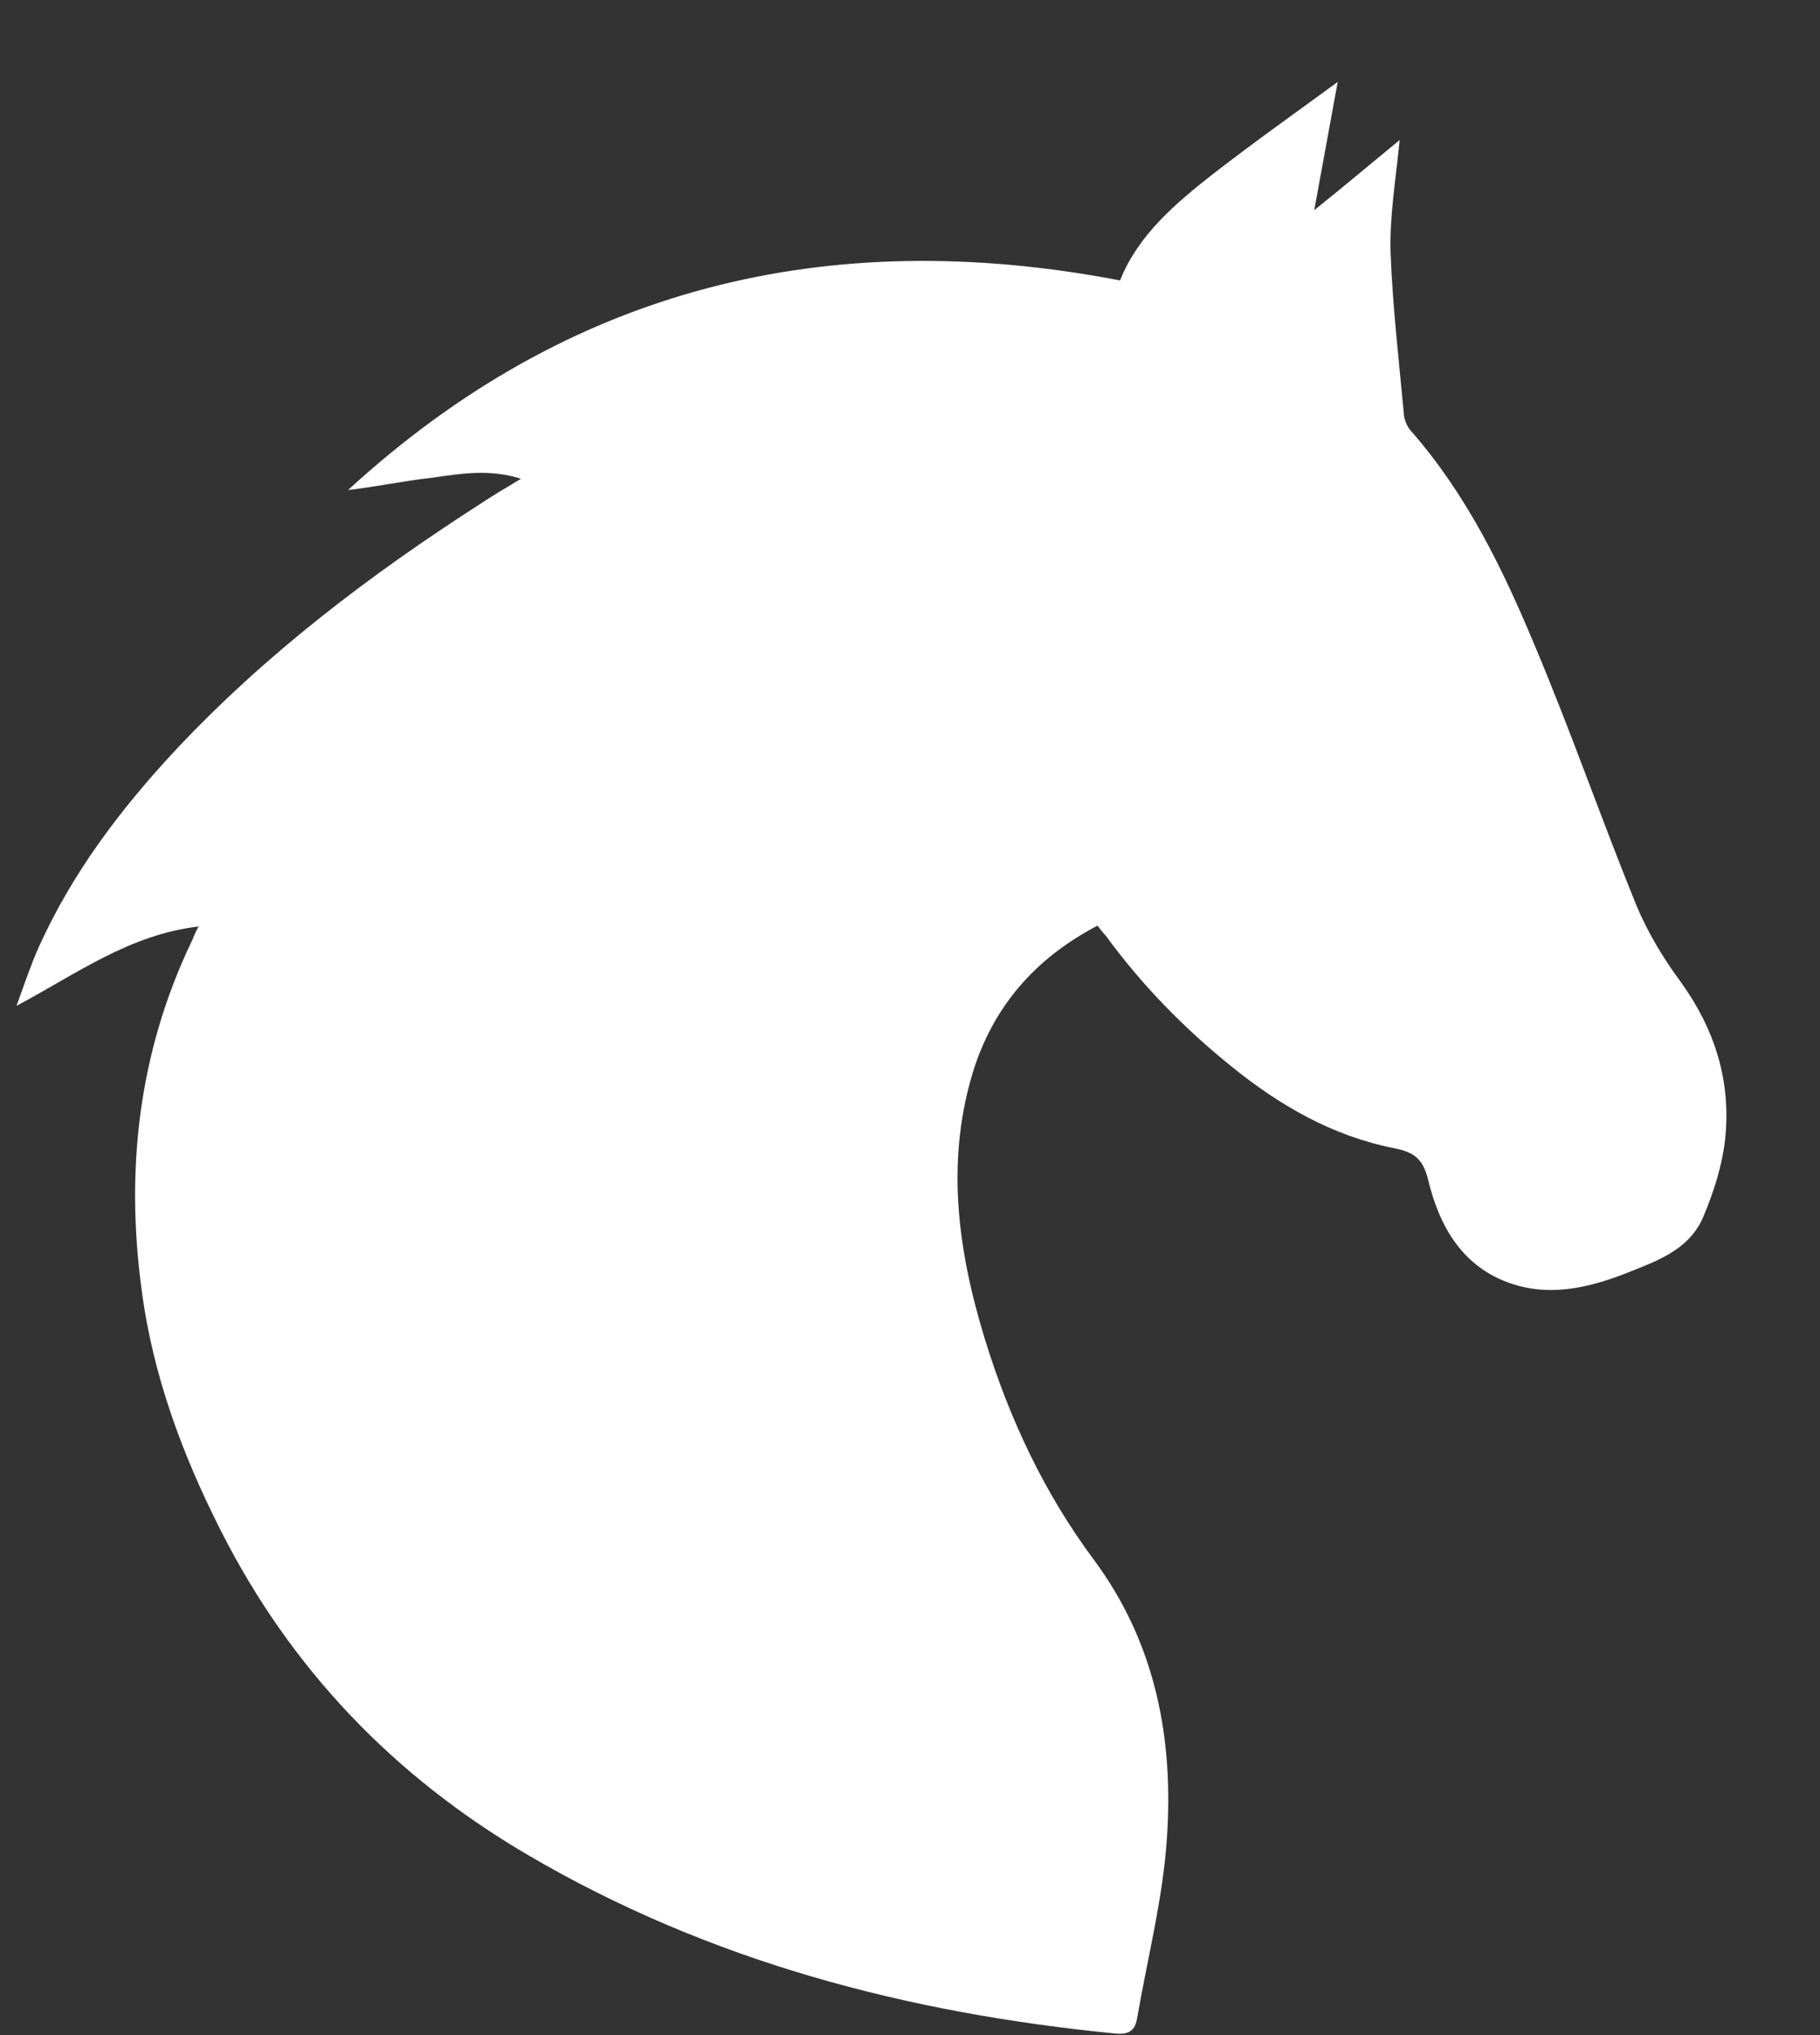<svg xmlns="http://www.w3.org/2000/svg" width="17" height="19" viewBox="0 0 17 19" fill="none">
  <rect x="0" y="0" width="17" height="19" fill="#333333" stroke="none"/>
  <path d="M10.253 8.641C9.692 8.935 9.303 9.363 9.103 9.961C8.828 10.816 8.942 11.662 9.198 12.498C9.426 13.239 9.749 13.932 10.215 14.559C10.794 15.338 10.965 16.231 10.899 17.172C10.861 17.732 10.718 18.283 10.623 18.834C10.604 18.958 10.547 18.996 10.424 18.986C8.476 18.796 6.624 18.312 4.923 17.314C3.679 16.583 2.719 15.585 2.064 14.293C1.703 13.581 1.427 12.84 1.323 12.042C1.171 10.921 1.294 9.828 1.788 8.793C1.807 8.755 1.817 8.717 1.855 8.65C1.209 8.726 0.724 9.087 0.154 9.391C0.23 9.182 0.287 9.011 0.363 8.84C0.677 8.147 1.123 7.558 1.636 7.007C2.482 6.104 3.46 5.363 4.496 4.698C4.61 4.622 4.724 4.556 4.866 4.47C4.572 4.375 4.296 4.423 4.03 4.461C3.774 4.489 3.508 4.546 3.251 4.575C5.313 2.684 7.726 2.095 10.462 2.618C10.633 2.19 10.984 1.896 11.336 1.62C11.716 1.326 12.105 1.05 12.495 0.765C12.419 1.174 12.352 1.554 12.276 1.962C12.561 1.734 12.808 1.525 13.074 1.307C13.036 1.687 12.979 2.019 12.989 2.361C13.008 2.855 13.065 3.349 13.112 3.853C13.112 3.91 13.141 3.986 13.188 4.033C13.701 4.622 14.034 5.306 14.328 6.009C14.67 6.817 14.955 7.643 15.288 8.46C15.392 8.707 15.535 8.945 15.696 9.163C16.019 9.61 16.171 10.094 16.114 10.636C16.086 10.883 16.01 11.12 15.915 11.348C15.801 11.633 15.544 11.747 15.278 11.852C14.908 12.004 14.518 12.118 14.119 11.985C13.663 11.833 13.445 11.453 13.34 11.016C13.293 10.826 13.217 10.759 13.027 10.721C12.447 10.607 11.953 10.322 11.497 9.952C11.06 9.6 10.661 9.192 10.329 8.736C10.3 8.707 10.272 8.669 10.243 8.631L10.253 8.641Z" fill="white"/>
</svg>